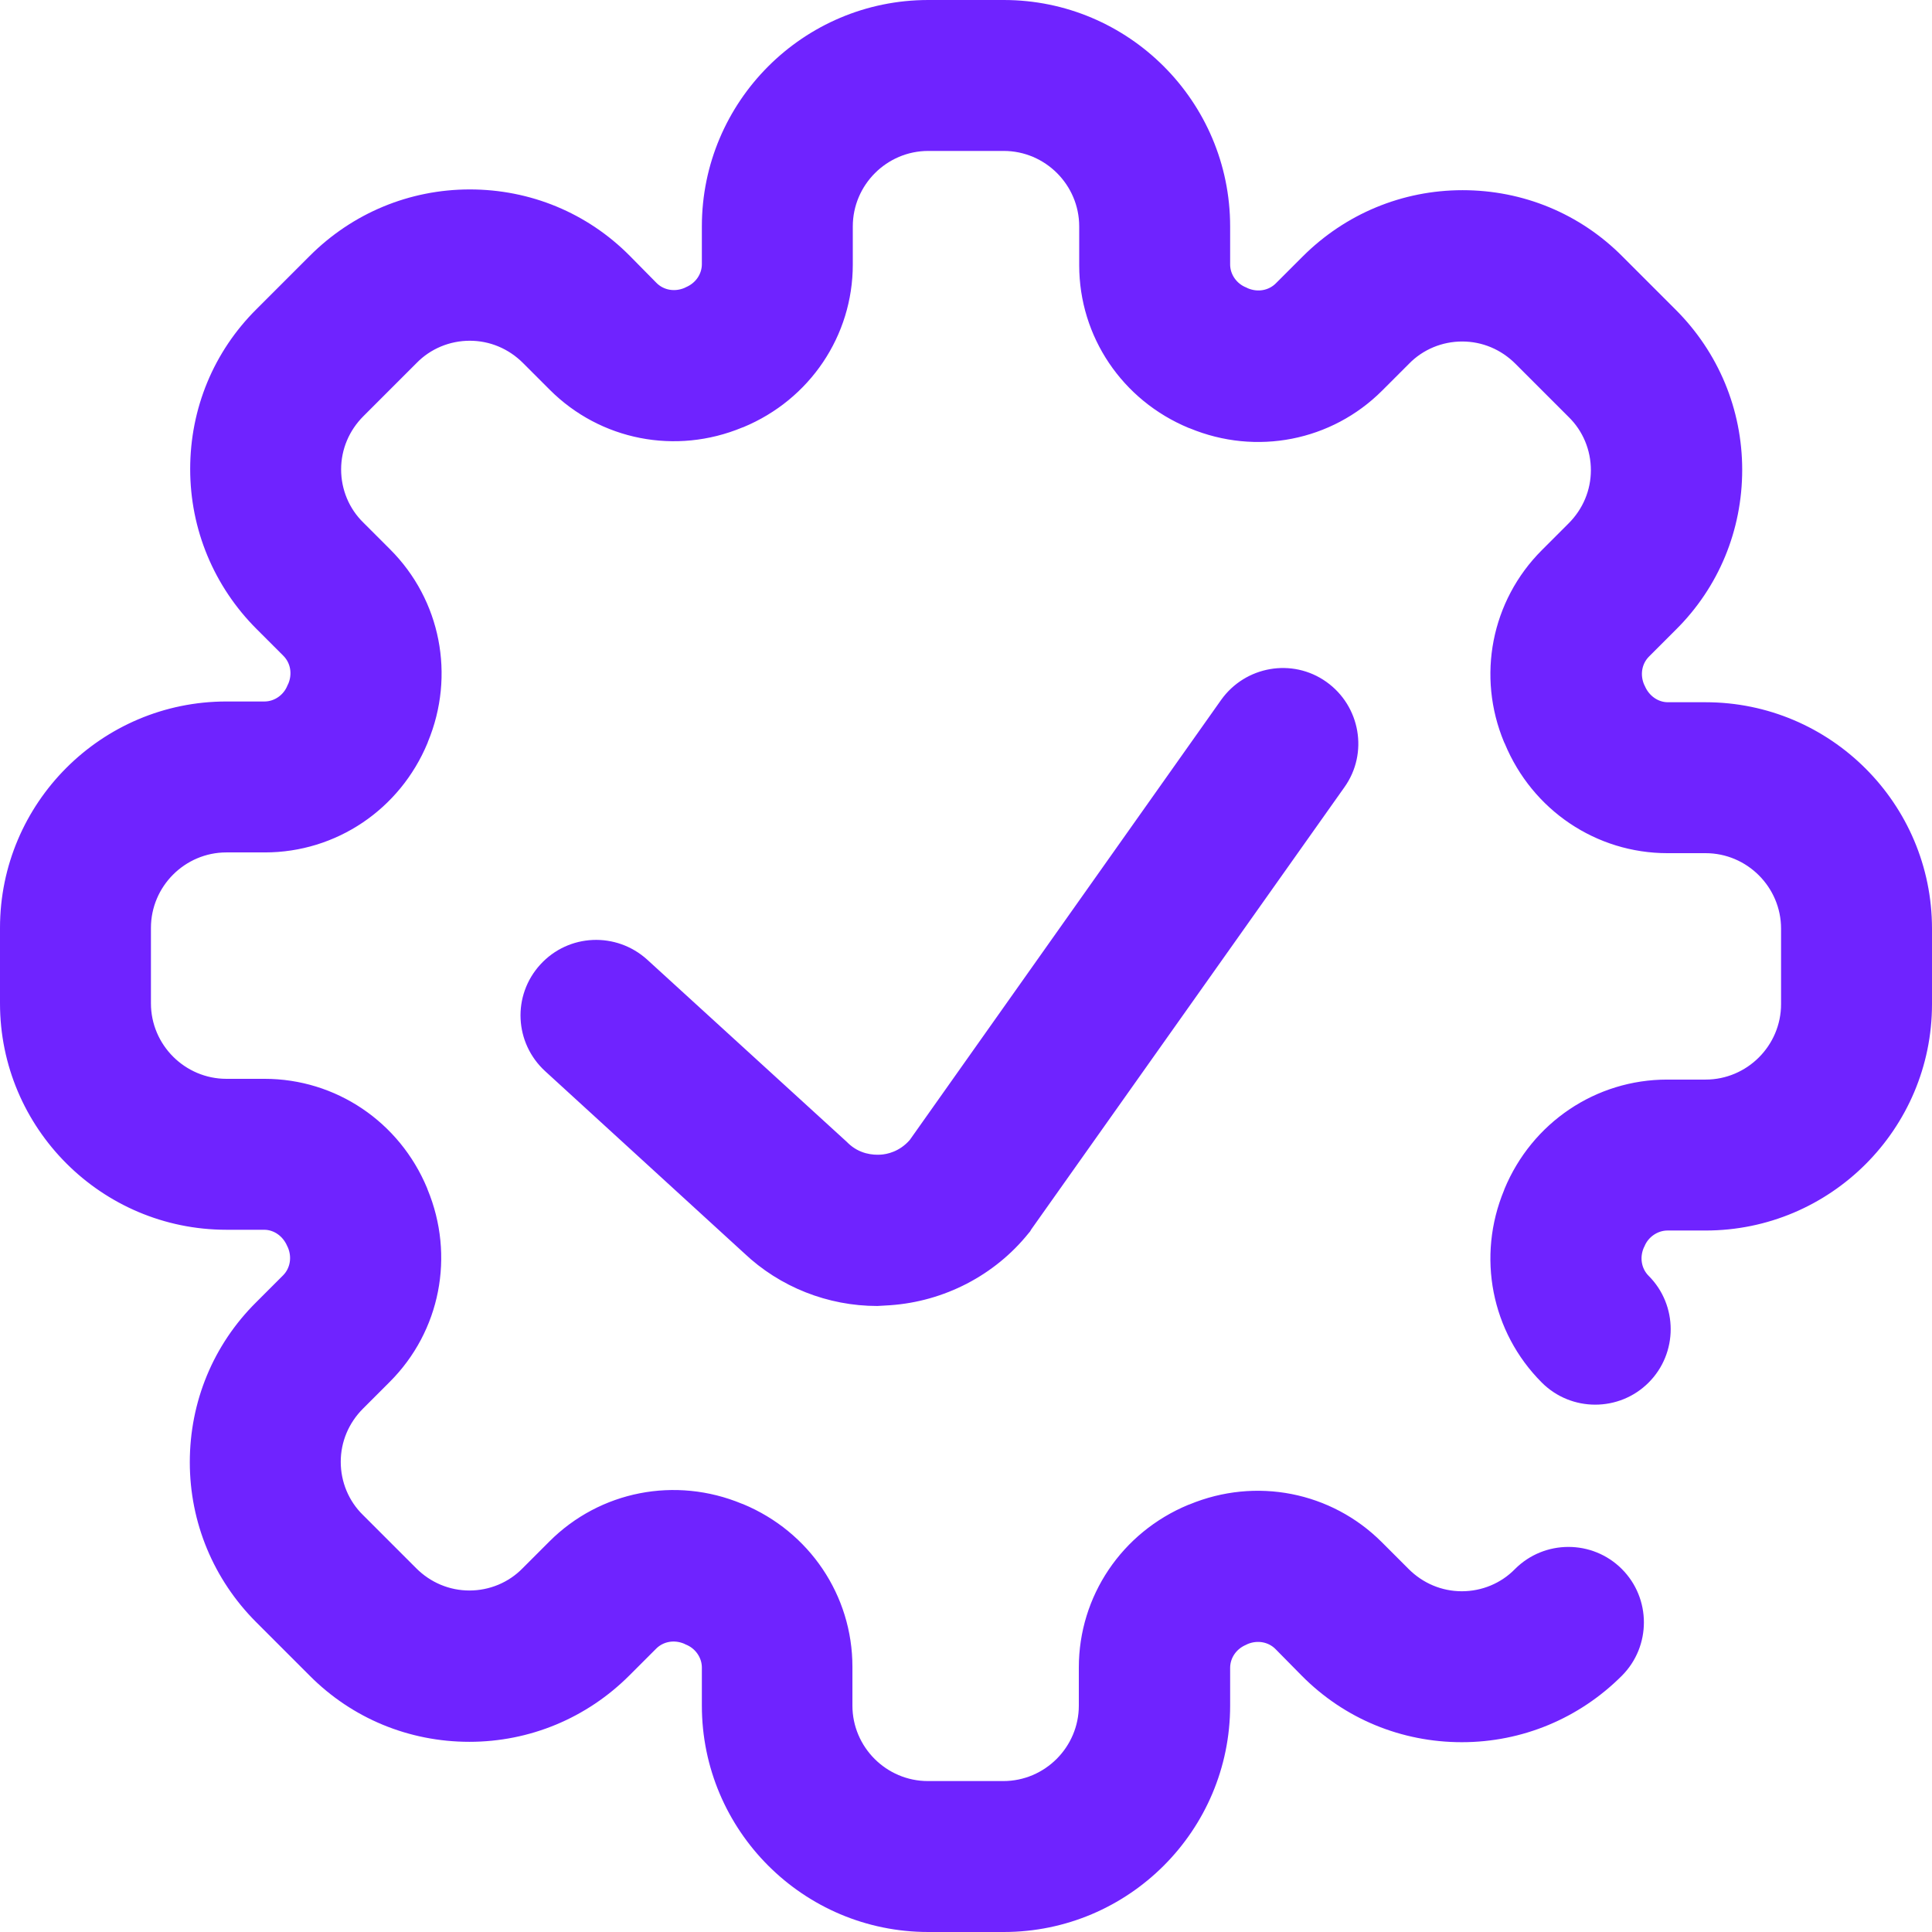 <?xml version="1.0" encoding="UTF-8"?>
<!-- Generator: Adobe Illustrator 27.2.0, SVG Export Plug-In . SVG Version: 6.00 Build 0)  -->
<svg xmlns="http://www.w3.org/2000/svg" xmlns:xlink="http://www.w3.org/1999/xlink" version="1.1" id="Layer_1" x="0px" y="0px" viewBox="0 0 512 512" style="enable-background:new 0 0 512 512;" xml:space="preserve">
<style type="text/css">
	.st0{fill:#6F23FF;}
</style>
<path class="st0" d="M266,512h-20c-33.1,0-60-26.9-60-60v-10.1c0-2.6-1.7-5.1-4.3-6.1l-0.4-0.2c-2.6-1.1-5.5-0.6-7.4,1.3l-7.1,7.1  c-11.3,11.3-26.4,17.6-42.4,17.6S93.3,455.4,82,444l-14.1-14.1c-11.3-11.3-17.6-26.4-17.6-42.4s6.2-31.1,17.6-42.4L75,338  c1.9-1.9,2.4-4.8,1.3-7.4l-0.2-0.4c-1.1-2.6-3.5-4.3-6.1-4.3H60c-33.1,0-60-26.9-60-60v-20c0-33.1,26.9-60,60-60h10.1  c2.6,0,5.1-1.7,6.1-4.3l0.2-0.4c1.1-2.6,0.6-5.5-1.3-7.4l-7.1-7.1c-11.3-11.3-17.6-26.4-17.6-42.4S56.6,93.2,68,81.9l14.1-14.1  c11.3-11.3,26.4-17.6,42.4-17.6s31.1,6.2,42.4,17.6L174,75c1.9,1.9,4.8,2.4,7.4,1.3l0.4-0.2c2.6-1.1,4.2-3.5,4.2-6.1V60  c0-33.1,26.9-60,60-60h20c33.1,0,60,26.9,60,60v10.1c0,2.6,1.7,5.1,4.3,6.1l0.4,0.2c2.6,1.1,5.5,0.6,7.4-1.3l7.1-7.1  c11.3-11.3,26.4-17.6,42.4-17.6S418.7,56.6,430,68l14.1,14.1c11.3,11.3,17.6,26.4,17.6,42.4s-6.2,31.1-17.6,42.4L437,174  c-1.9,1.9-2.4,4.8-1.3,7.4l0.2,0.4c1.1,2.6,3.5,4.3,6.1,4.3h10c33.1,0,60,26.9,60,60v20c0,33.1-26.9,60-60,60h-10.1  c-2.6,0-5.1,1.7-6.1,4.2l-0.2,0.4c-1.1,2.6-0.6,5.5,1.3,7.4c7.8,7.8,7.8,20.5,0,28.3s-20.5,7.8-28.3,0c-13.4-13.4-17.3-33.4-10-51  l0.1-0.3c7.3-17.6,24.2-29,43.1-29H452c11,0,20-9,20-20v-20c0-11-9-20-20-20h-10.1c-18.9,0-35.8-11.4-43.1-29l-0.2-0.4  c-7.3-17.5-3.4-37.5,10-50.9l7.1-7.1c3.8-3.8,5.9-8.8,5.9-14.1c0-5.3-2.1-10.4-5.9-14.1l-14.1-14.1c-3.8-3.8-8.8-5.9-14.1-5.9  c-5.3,0-10.4,2.1-14.1,5.9l-7.1,7.1c-13.4,13.4-33.4,17.3-51,10l-0.3-0.1c-17.6-7.3-29-24.2-29-43.1V60c0-11-9-20-20-20h-20  c-11,0-20,9-20,20v10.1c0,18.9-11.4,35.8-29,43.1l-0.3,0.1c-17.6,7.3-37.6,3.4-51-10l-7.1-7.1c-3.8-3.8-8.8-5.9-14.1-5.9  c-5.3,0-10.4,2.1-14.1,5.9l-14.1,14.1c-3.8,3.8-5.9,8.8-5.9,14.1c0,5.3,2.1,10.4,5.9,14.1l7.1,7.1c13.4,13.4,17.3,33.4,10,51  l-0.1,0.3c-7.3,17.6-24.2,29-43.1,29H60c-11,0-20,9-20,20v20c0,11,9,20,20,20h10.1c18.9,0,35.8,11.4,43.1,29l0.1,0.3  c7.3,17.6,3.4,37.6-10,51l-7.1,7.1c-3.8,3.8-5.9,8.8-5.9,14.1c0,5.3,2.1,10.4,5.9,14.1l14.1,14.1c3.8,3.8,8.8,5.9,14.1,5.9  c5.3,0,10.4-2.1,14.1-5.9l7.1-7.1c13.4-13.4,33.4-17.3,51-10l0.3,0.1c17.6,7.3,29,24.2,29,43.1V452c0,11,9,20,20,20h20  c11,0,20-9,20-20v-10.1c0-18.9,11.4-35.8,29-43.1l0.3-0.1c17.6-7.3,37.6-3.4,51,10l7.1,7.1c3.8,3.8,8.8,5.9,14.1,5.9  c5.3,0,10.4-2.1,14.1-5.9c7.8-7.8,20.5-7.8,28.3,0s7.8,20.5,0,28.3c-11.3,11.3-26.4,17.6-42.4,17.6s-31.1-6.2-42.4-17.6l-7-7.1  c-1.9-1.9-4.8-2.4-7.4-1.3l-0.4,0.2c-2.6,1.1-4.2,3.5-4.2,6.1v10C326,485.1,299.1,512,266,512z M235.9,345.9  c14.3-1,27.7-7.9,36.7-19.1c0.3-0.3,0.5-0.6,0.7-1l83-117.2c6.4-9,4.2-21.5-4.8-27.9s-21.5-4.2-27.9,4.8l-82.5,116.6  c-2.7,3.1-6,3.8-7.8,3.9c-1.9,0.1-5.5-0.1-8.6-3.1c-0.1-0.1-0.2-0.2-0.3-0.3l-52.9-48.3c-8.2-7.4-20.8-6.9-28.3,1.3  c-7.5,8.2-6.9,20.8,1.3,28.3l52.7,48.2c9.5,9,22.2,14,35.3,14C233.7,346,234.8,346,235.9,345.9z"></path>
</svg>
